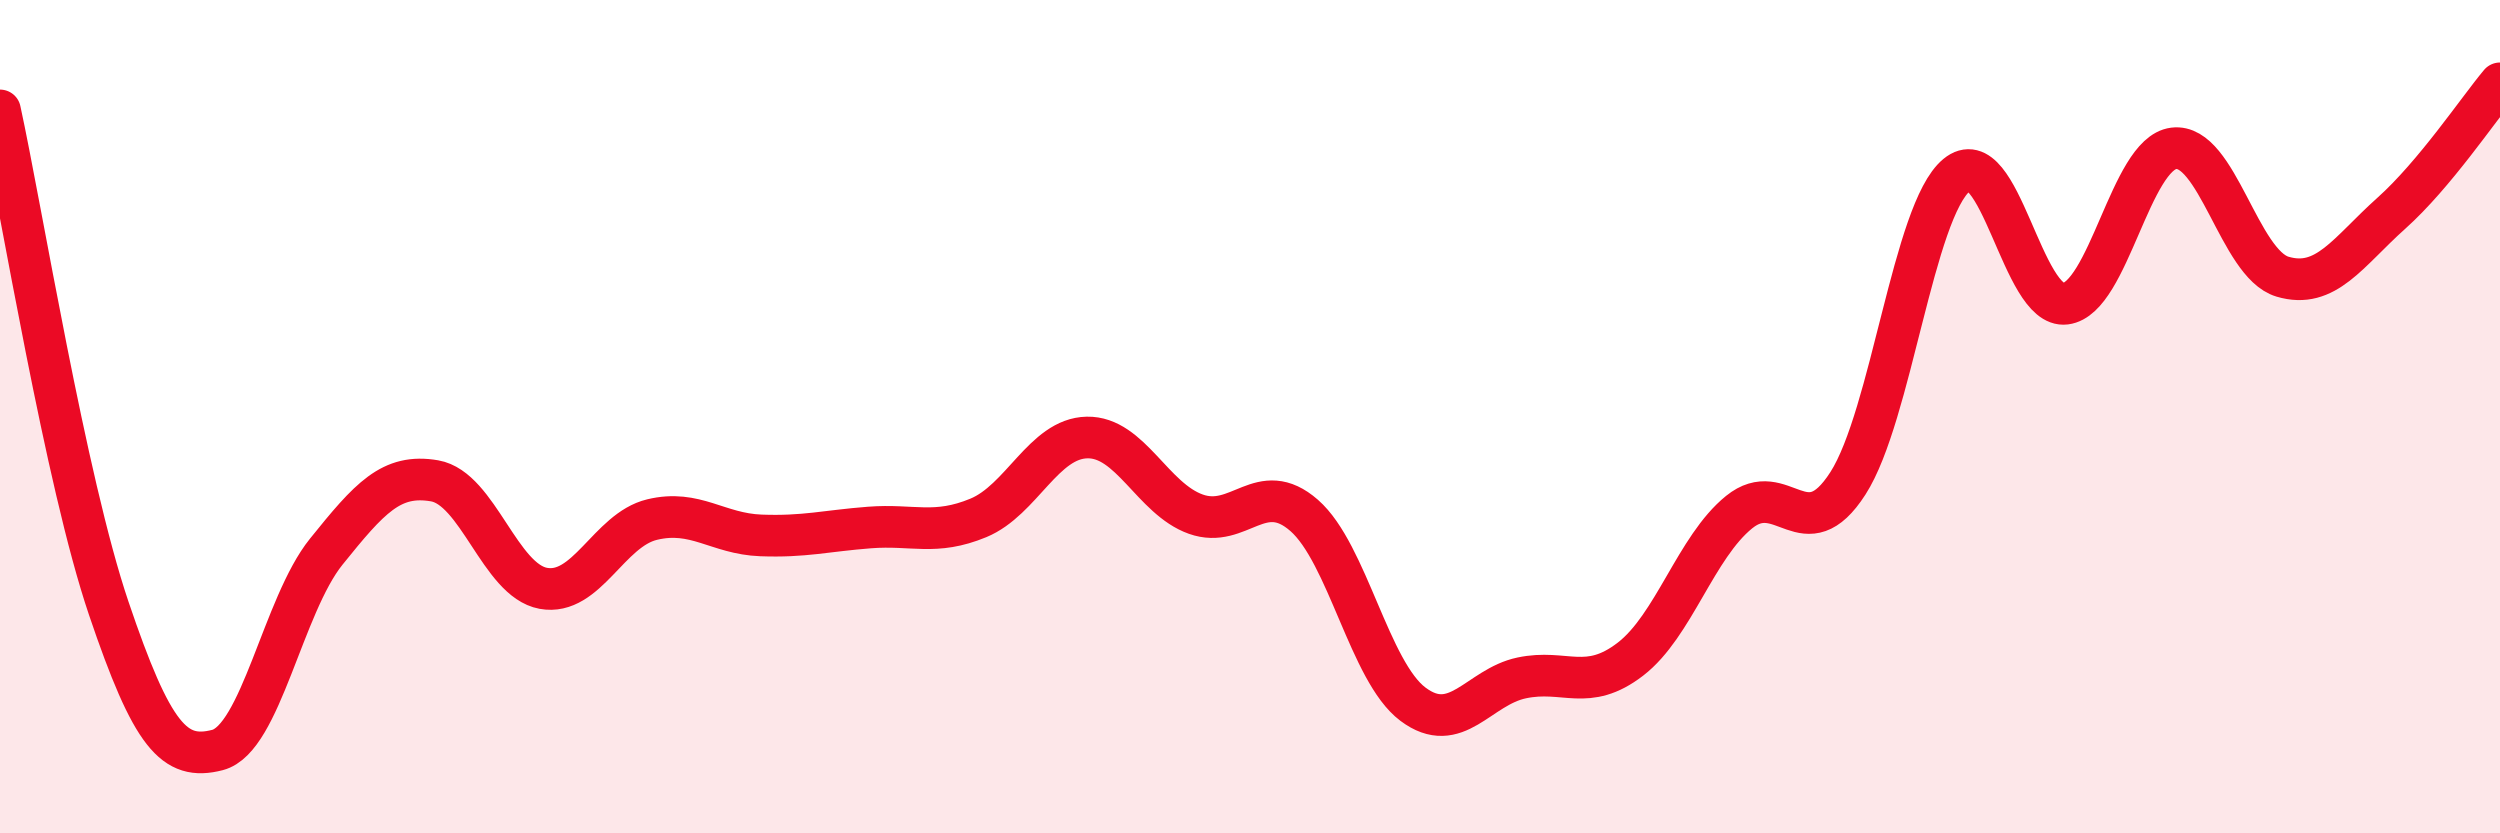 
    <svg width="60" height="20" viewBox="0 0 60 20" xmlns="http://www.w3.org/2000/svg">
      <path
        d="M 0,2.65 C 0.52,5.04 1.57,11.53 2.61,14.6 C 3.65,17.67 4.18,18.27 5.22,18 C 6.26,17.73 6.79,14.53 7.83,13.24 C 8.87,11.95 9.39,11.36 10.43,11.54 C 11.47,11.72 12,13.93 13.04,14.12 C 14.08,14.31 14.61,12.72 15.65,12.47 C 16.69,12.22 17.22,12.81 18.26,12.85 C 19.3,12.89 19.83,12.74 20.87,12.66 C 21.91,12.58 22.44,12.86 23.48,12.43 C 24.52,12 25.05,10.52 26.09,10.5 C 27.13,10.48 27.66,11.97 28.7,12.34 C 29.74,12.71 30.26,11.46 31.3,12.37 C 32.34,13.28 32.87,16.12 33.91,16.9 C 34.95,17.68 35.48,16.49 36.52,16.27 C 37.56,16.05 38.09,16.62 39.13,15.82 C 40.17,15.02 40.7,13.13 41.74,12.29 C 42.78,11.45 43.31,13.22 44.35,11.6 C 45.39,9.98 45.92,5.06 46.96,4.2 C 48,3.34 48.53,7.42 49.57,7.29 C 50.61,7.16 51.13,3.69 52.17,3.56 C 53.21,3.43 53.74,6.33 54.78,6.64 C 55.82,6.95 56.35,6.05 57.39,5.12 C 58.43,4.19 59.48,2.62 60,2L60 20L0 20Z"
        fill="#EB0A25"
        opacity="0.1"
        stroke-linecap="round"
        stroke-linejoin="round"
      />
      <path
        d="M 0,2.65 C 0.52,5.04 1.57,11.53 2.61,14.6 C 3.65,17.67 4.18,18.27 5.22,18 C 6.26,17.73 6.79,14.53 7.83,13.24 C 8.87,11.95 9.39,11.36 10.43,11.54 C 11.47,11.72 12,13.93 13.04,14.12 C 14.08,14.31 14.61,12.72 15.65,12.47 C 16.69,12.22 17.22,12.81 18.26,12.85 C 19.3,12.89 19.83,12.74 20.87,12.66 C 21.91,12.58 22.44,12.86 23.48,12.43 C 24.52,12 25.05,10.52 26.09,10.5 C 27.13,10.48 27.66,11.97 28.7,12.34 C 29.74,12.71 30.26,11.46 31.3,12.37 C 32.34,13.28 32.87,16.12 33.91,16.9 C 34.95,17.68 35.48,16.49 36.52,16.27 C 37.56,16.05 38.09,16.62 39.13,15.82 C 40.17,15.02 40.7,13.13 41.74,12.29 C 42.78,11.45 43.31,13.22 44.35,11.6 C 45.39,9.98 45.92,5.06 46.96,4.2 C 48,3.34 48.53,7.42 49.57,7.29 C 50.61,7.16 51.13,3.69 52.17,3.56 C 53.21,3.43 53.74,6.33 54.78,6.64 C 55.82,6.95 56.35,6.05 57.39,5.12 C 58.43,4.19 59.48,2.62 60,2"
        stroke="#EB0A25"
        stroke-width="1"
        fill="none"
        stroke-linecap="round"
        stroke-linejoin="round"
      />
    </svg>
  